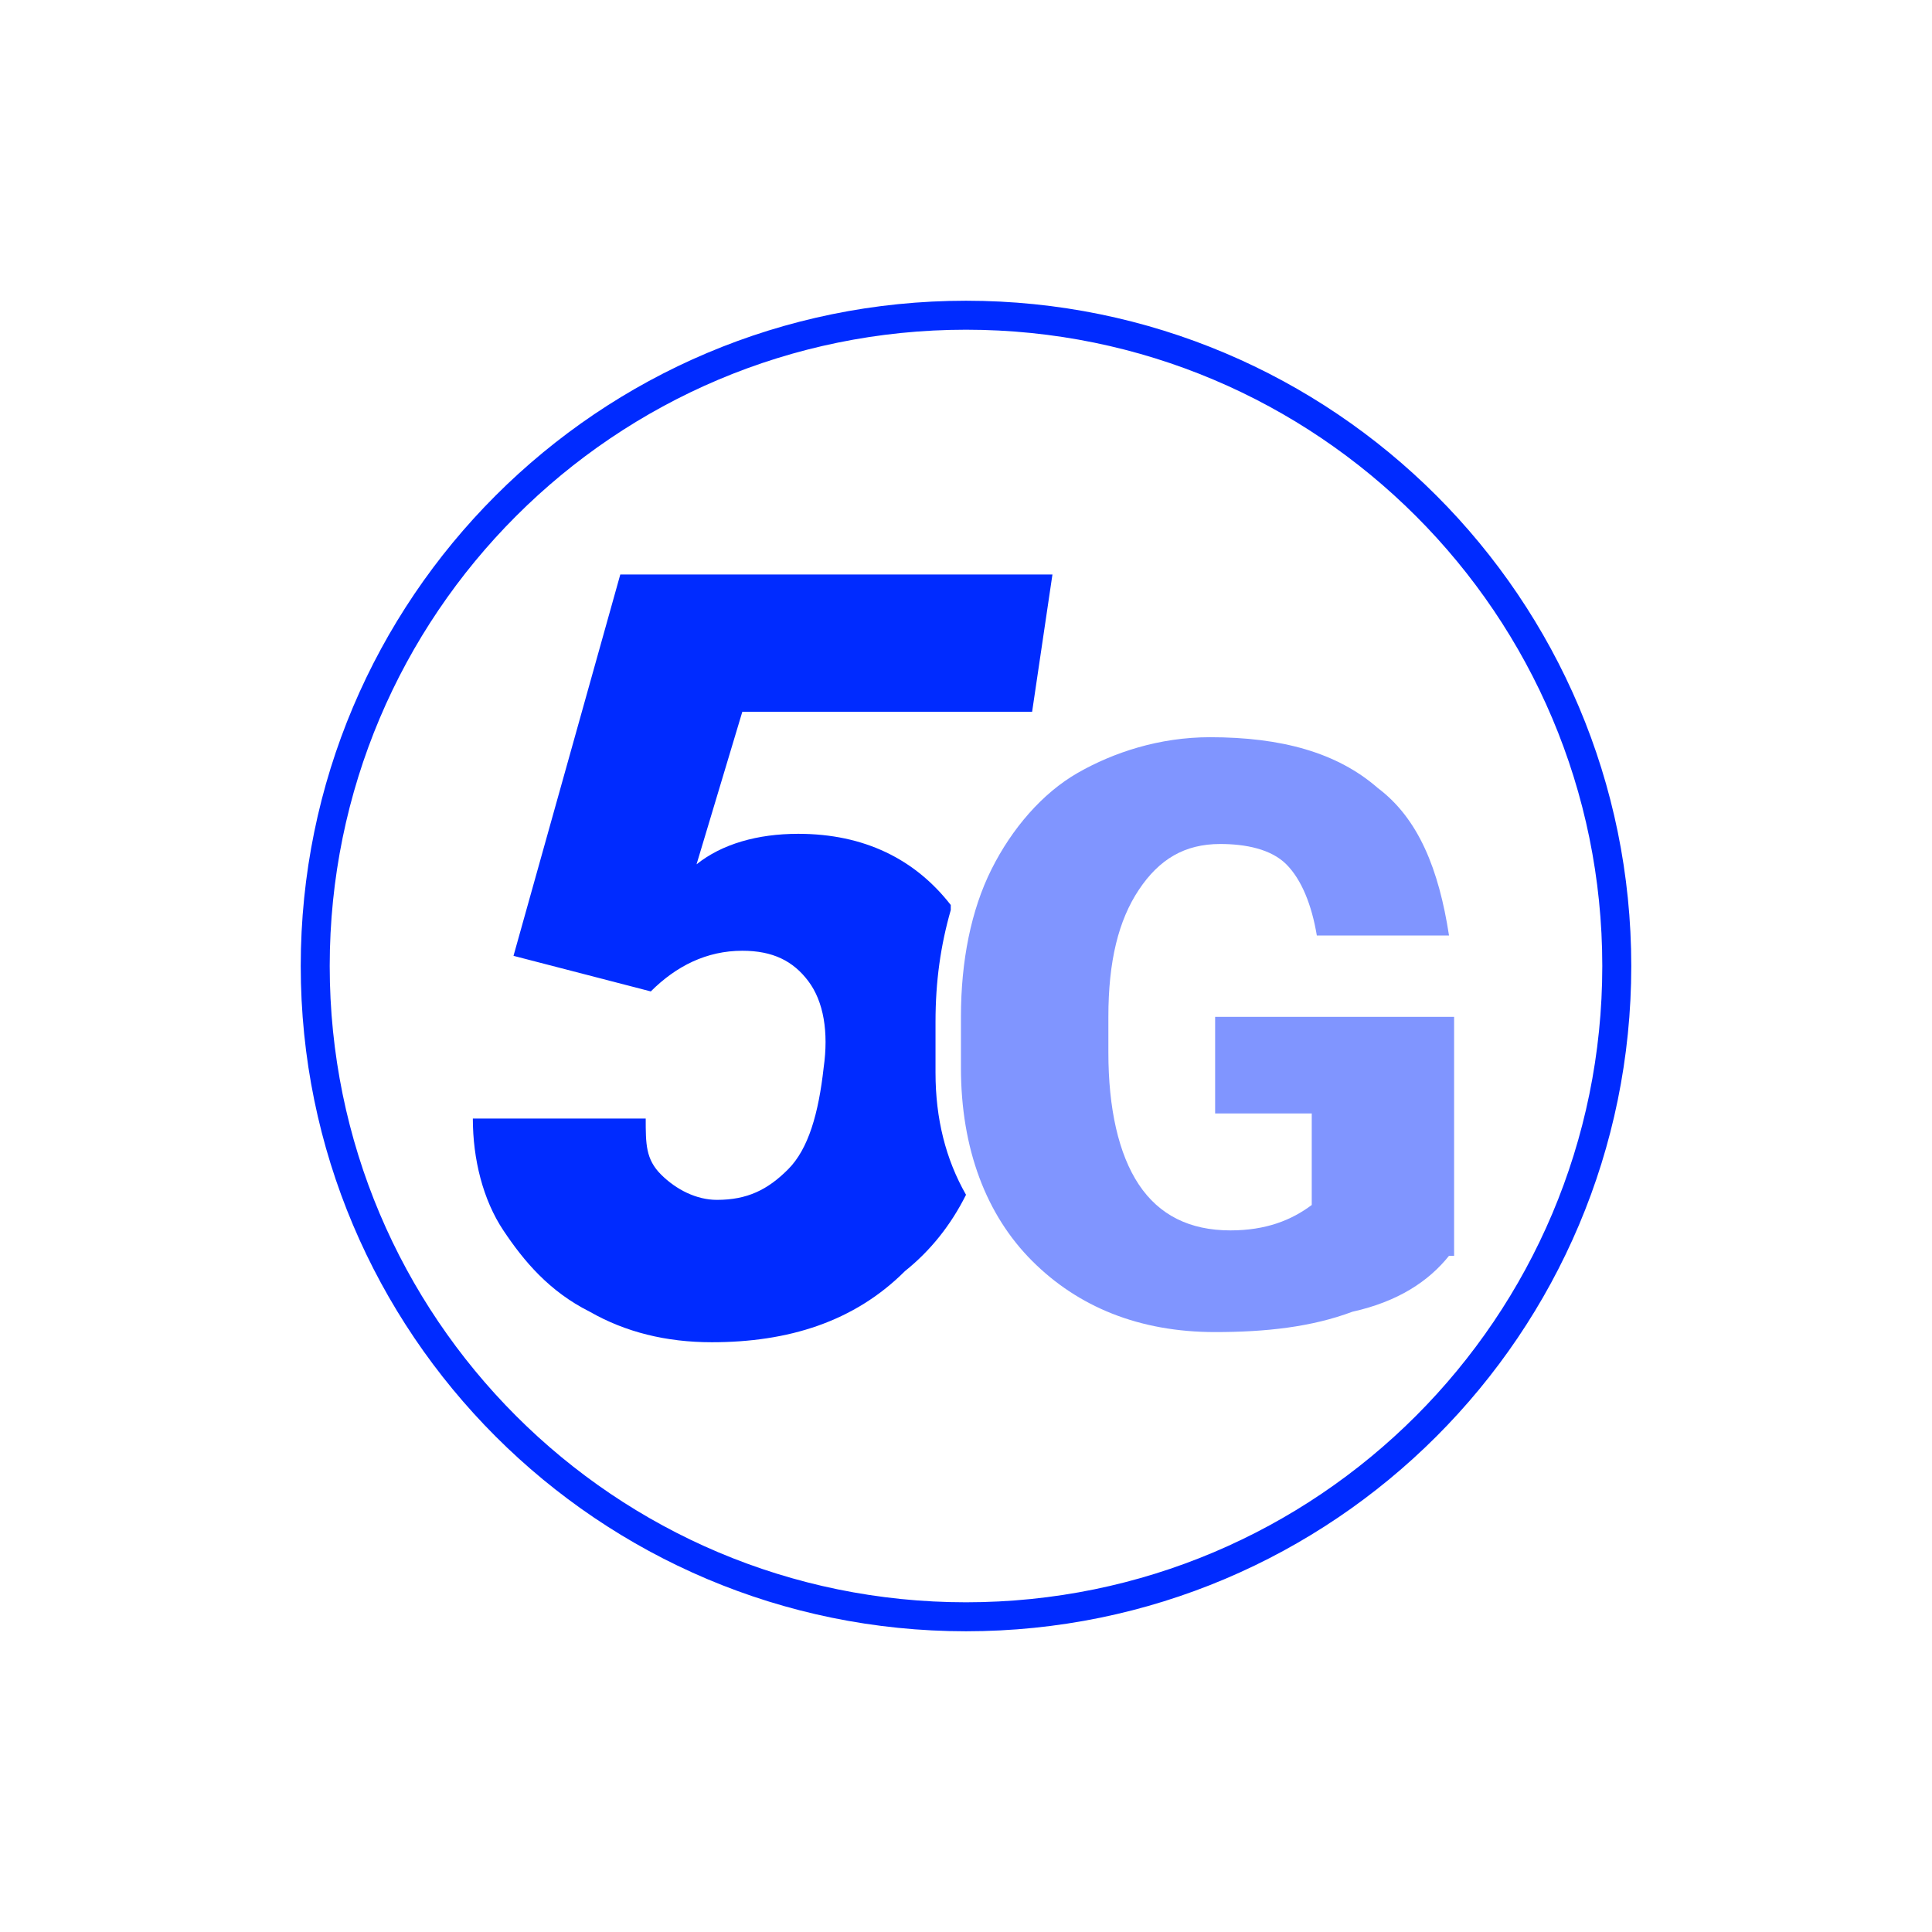 <svg width="100" height="100" viewBox="0 0 100 100" fill="none" xmlns="http://www.w3.org/2000/svg">
<path fill-rule="evenodd" clip-rule="evenodd" d="M15.566 50C15.566 30.983 30.983 15.566 50 15.566C69.018 15.566 84.434 30.983 84.434 50C84.434 69.017 69.018 84.434 50 84.434C30.983 84.434 15.566 69.017 15.566 50ZM50 17.066C31.811 17.066 17.066 31.811 17.066 50C17.066 68.189 31.811 82.934 50 82.934C68.189 82.934 82.934 68.189 82.934 50C82.934 31.811 68.189 17.066 50 17.066Z" fill="#002BFF"/>
<path d="M75.001 65C73.948 66.316 72.369 67.369 70.001 67.895C67.896 68.685 65.527 68.948 62.895 68.948C58.948 68.948 55.79 67.632 53.422 65.264C51.053 62.895 49.738 59.474 49.738 55.264V52.632C49.738 49.737 50.264 47.106 51.317 45C52.369 42.895 53.948 41.053 55.79 40C57.632 38.948 60.001 38.158 62.632 38.158C66.317 38.158 69.211 38.948 71.317 40.79C73.422 42.369 74.475 45 75.001 48.422H68.159C67.896 46.843 67.369 45.527 66.58 44.737C65.79 43.948 64.475 43.685 63.159 43.685C61.317 43.685 60.001 44.474 58.948 46.053C57.896 47.632 57.369 49.737 57.369 52.632V54.474C57.369 57.369 57.896 59.737 58.948 61.316C60.001 62.895 61.58 63.685 63.685 63.685C65.527 63.685 66.843 63.158 67.896 62.369V57.632H62.895V52.632H75.264V65H75.001Z" fill="#8095FF"/>
<path d="M48.422 55.526V52.895C48.422 50.79 48.685 48.947 49.211 47.105C49.211 47.105 49.211 47.105 49.211 46.842C47.369 44.474 44.737 43.158 41.316 43.158C39.211 43.158 37.369 43.684 36.053 44.737L38.422 36.842H53.422L54.474 29.737H32.106L26.579 49.474L33.685 51.316C35.001 50 36.579 49.211 38.422 49.211C40 49.211 41.053 49.737 41.843 50.79C42.632 51.842 42.895 53.421 42.632 55.263C42.369 57.632 41.843 59.474 40.79 60.526C39.737 61.579 38.685 62.105 37.106 62.105C36.053 62.105 35.001 61.579 34.211 60.79C33.422 60 33.422 59.211 33.422 57.895H24.474C24.474 60 25 62.105 26.053 63.684C27.106 65.263 28.422 66.842 30.527 67.895C32.369 68.948 34.474 69.474 36.843 69.474C40.79 69.474 44.211 68.421 46.843 65.79C48.158 64.737 49.211 63.421 50.001 61.842C48.948 60 48.422 57.895 48.422 55.526Z" fill="#002BFF"/>
</svg>
